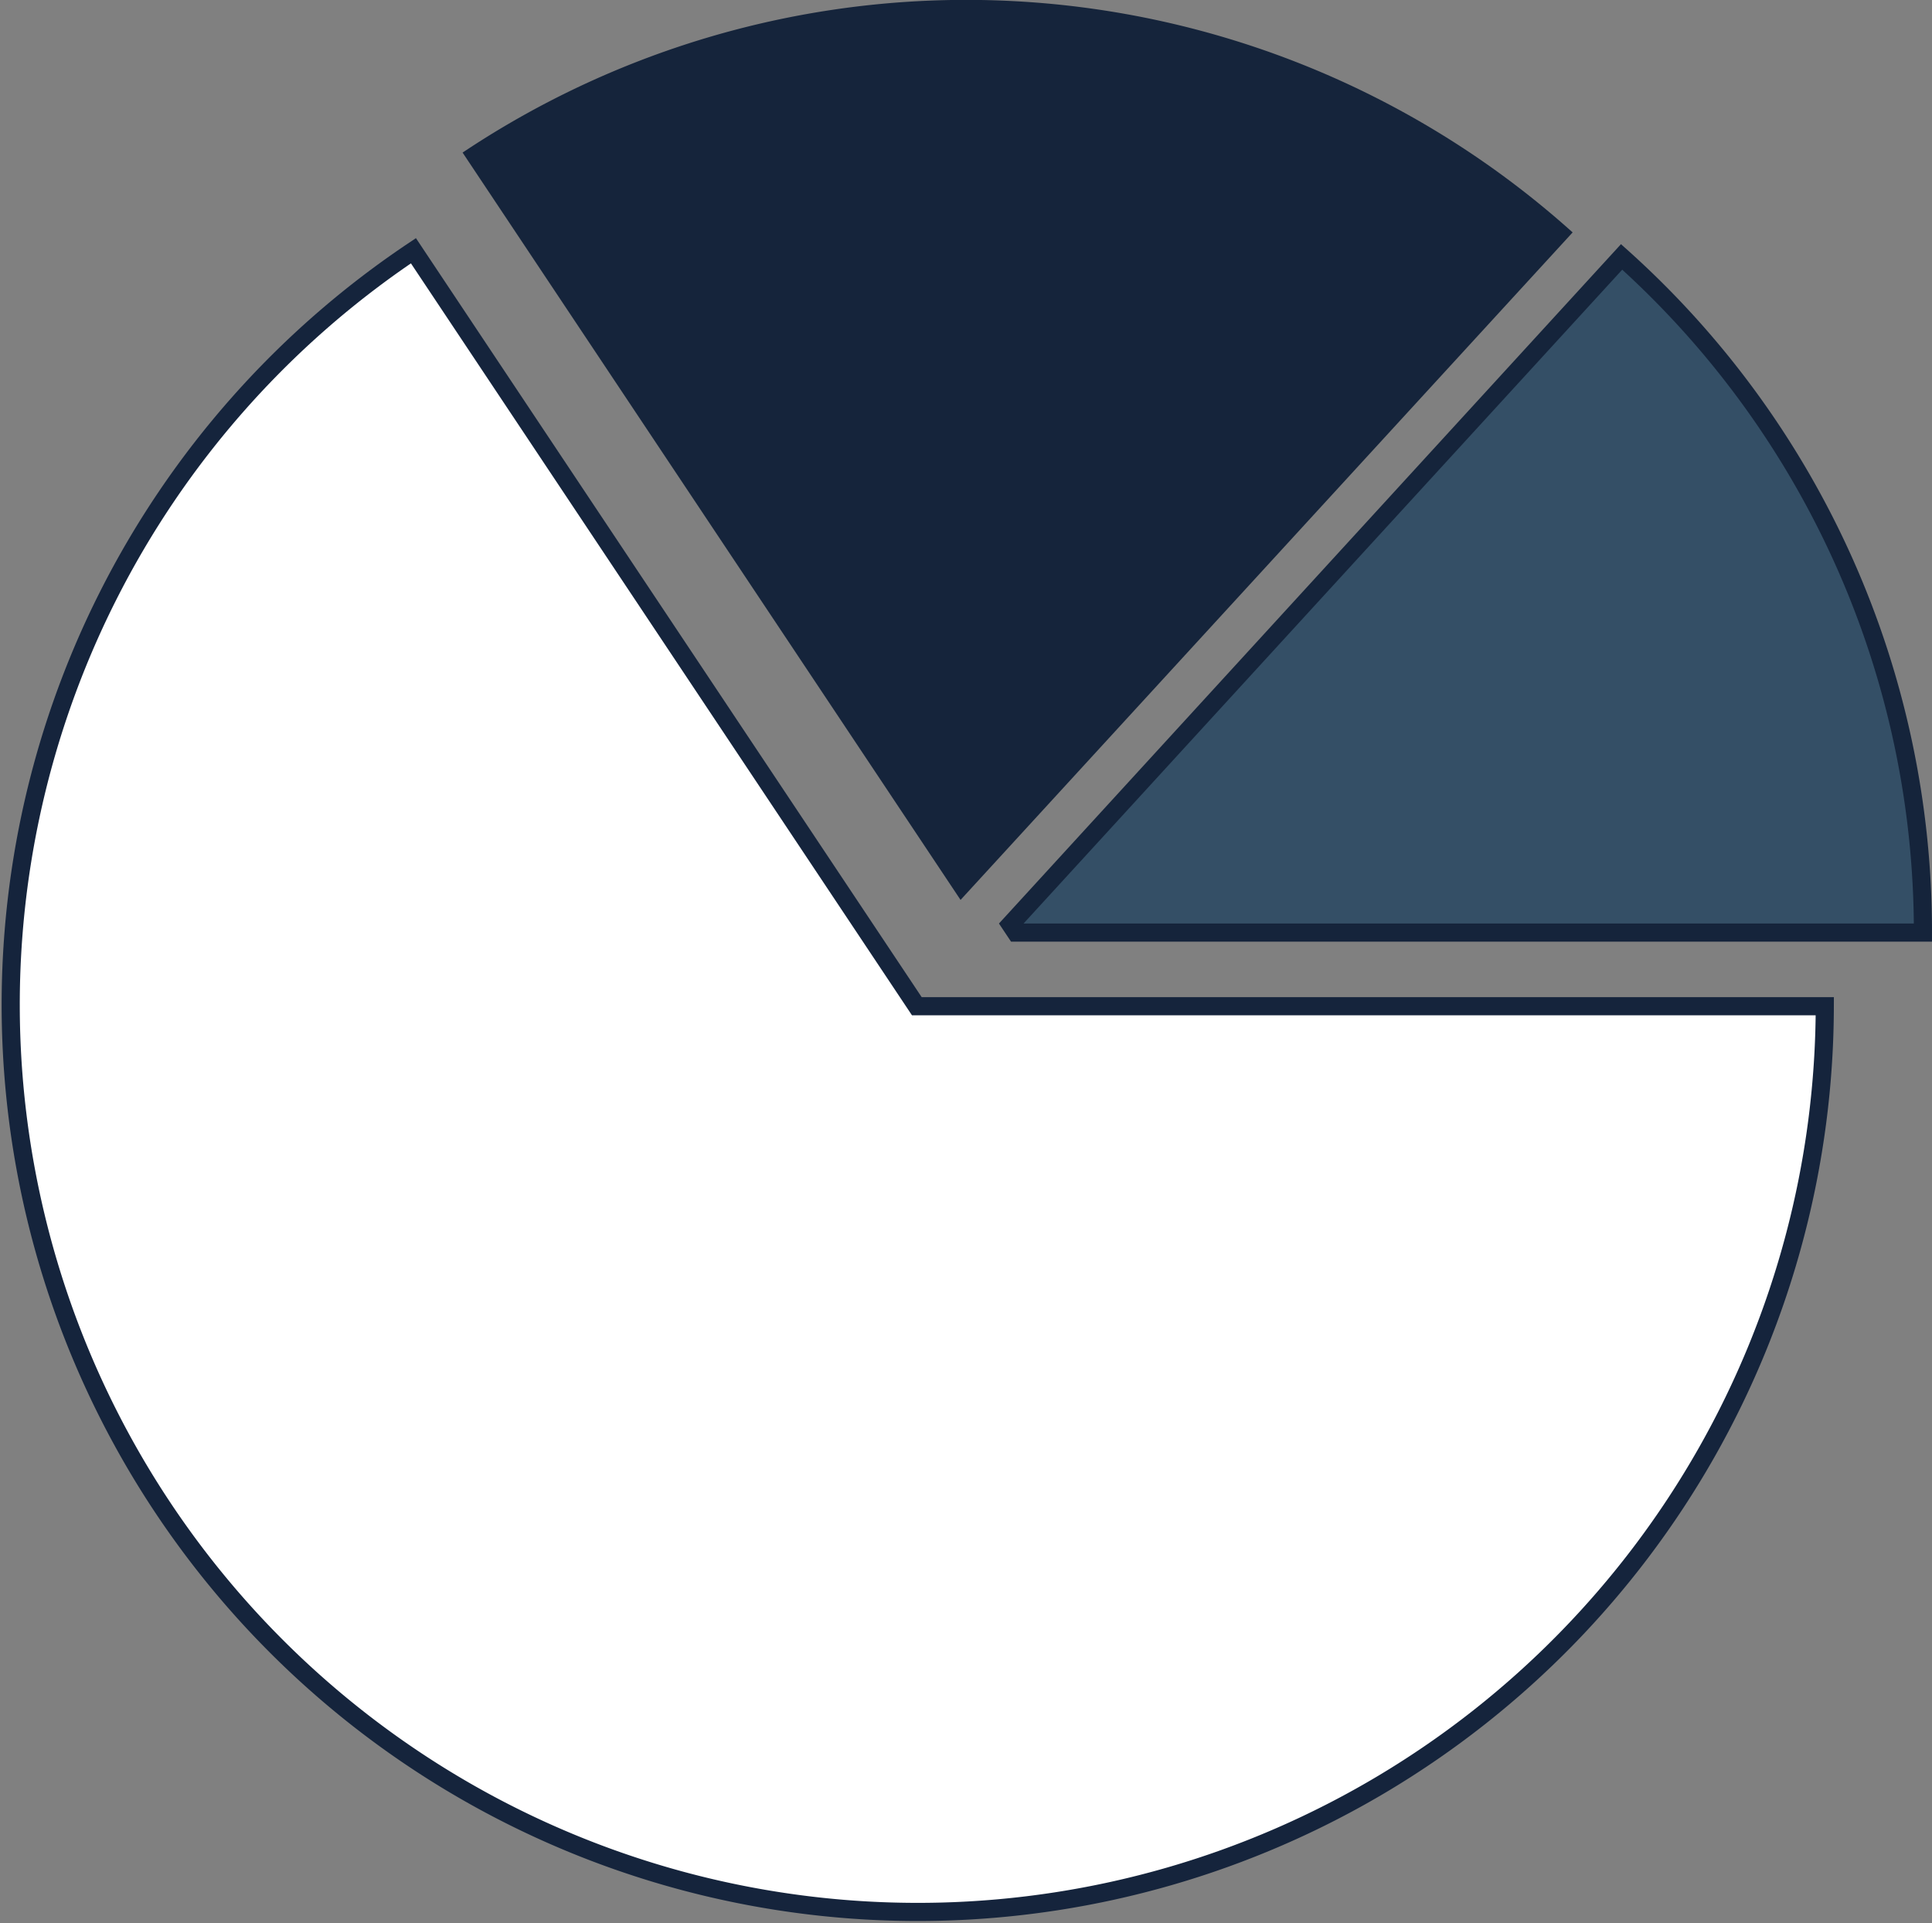 <svg xmlns="http://www.w3.org/2000/svg" id="Capa_1" data-name="Capa 1" width="106.5" height="106" viewBox="0 0 106.5 106"><rect x="0" y="0" width="106.5" height="106" fill="#808080" stroke="none"/><defs><style>.cls-1,.cls-3{fill:#fff;}.cls-2{fill:#15243b;}.cls-3{stroke:#15243c;}.cls-3,.cls-4{stroke-miterlimit:10;}.cls-4{fill:#344f66;stroke:#15243b;}</style></defs><line class="cls-1" x1="40.25" y1="44.75" x2="60.66" y2="44.75"></line><path class="cls-2" d="M89.44,20.06,55.7,56.85,28.25,15.66a50,50,0,0,1,61.19,4.4Z" transform="translate(-2.75 -7.25)"></path><path class="cls-3" d="M103.34,62.71a50,50,0,1,1-77.8-41.64L53.29,62.71Z" transform="translate(-2.75 -7.25)"></path><path class="cls-4" d="M108.75,58.65h-50l-.3-.45L92.14,21.41A49.92,49.92,0,0,1,108.75,58.65Z" transform="translate(-2.75 -7.25)"></path></svg>